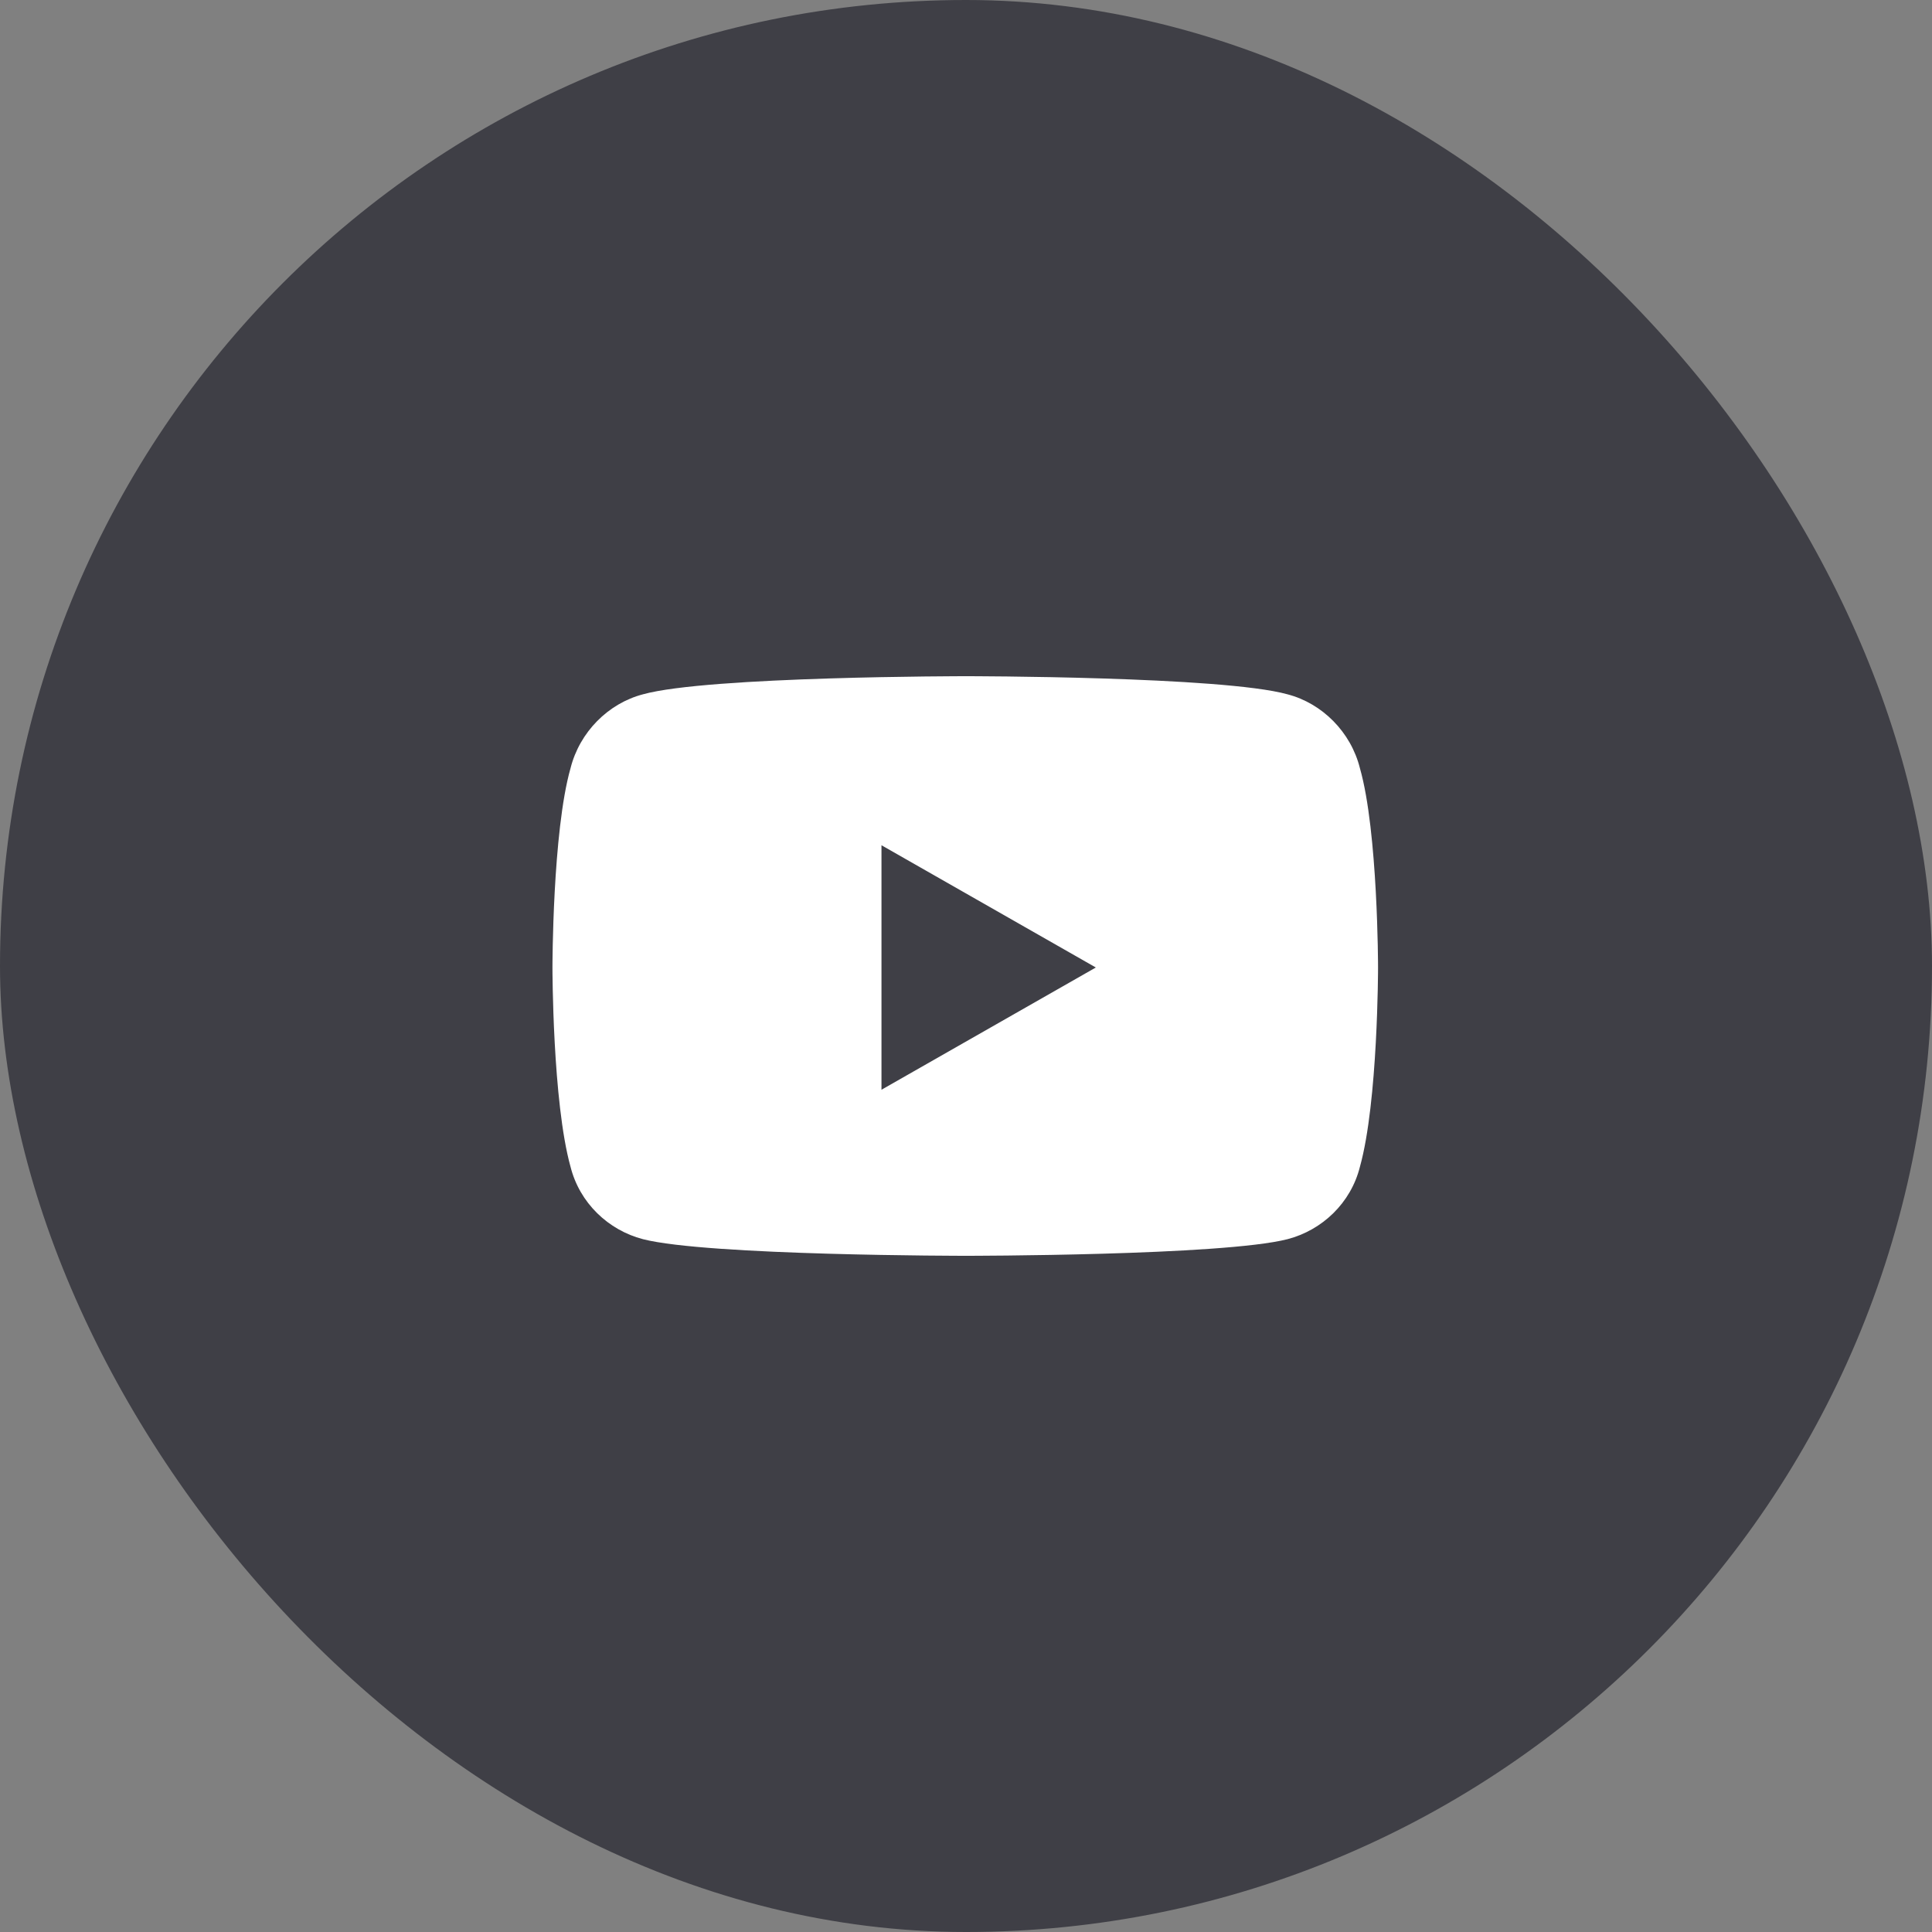 <svg width="40" height="40" viewBox="0 0 40 40" fill="none" xmlns="http://www.w3.org/2000/svg">
<rect x="0" y="0" width="40" height="40" fill="#808080" stroke="none"/>
<rect width="40" height="40" rx="20" fill="#3F3F46"/>
<path d="M28.156 15.906C27.969 15.156 27.375 14.562 26.656 14.375C25.312 14 20 14 20 14C20 14 14.656 14 13.312 14.375C12.594 14.562 12 15.156 11.812 15.906C11.438 17.219 11.438 20.031 11.438 20.031C11.438 20.031 11.438 22.812 11.812 24.156C12 24.906 12.594 25.469 13.312 25.656C14.656 26 20 26 20 26C20 26 25.312 26 26.656 25.656C27.375 25.469 27.969 24.906 28.156 24.156C28.531 22.812 28.531 20.031 28.531 20.031C28.531 20.031 28.531 17.219 28.156 15.906ZM18.25 22.562V17.5L22.688 20.031L18.25 22.562Z" fill="white"/>
</svg>
